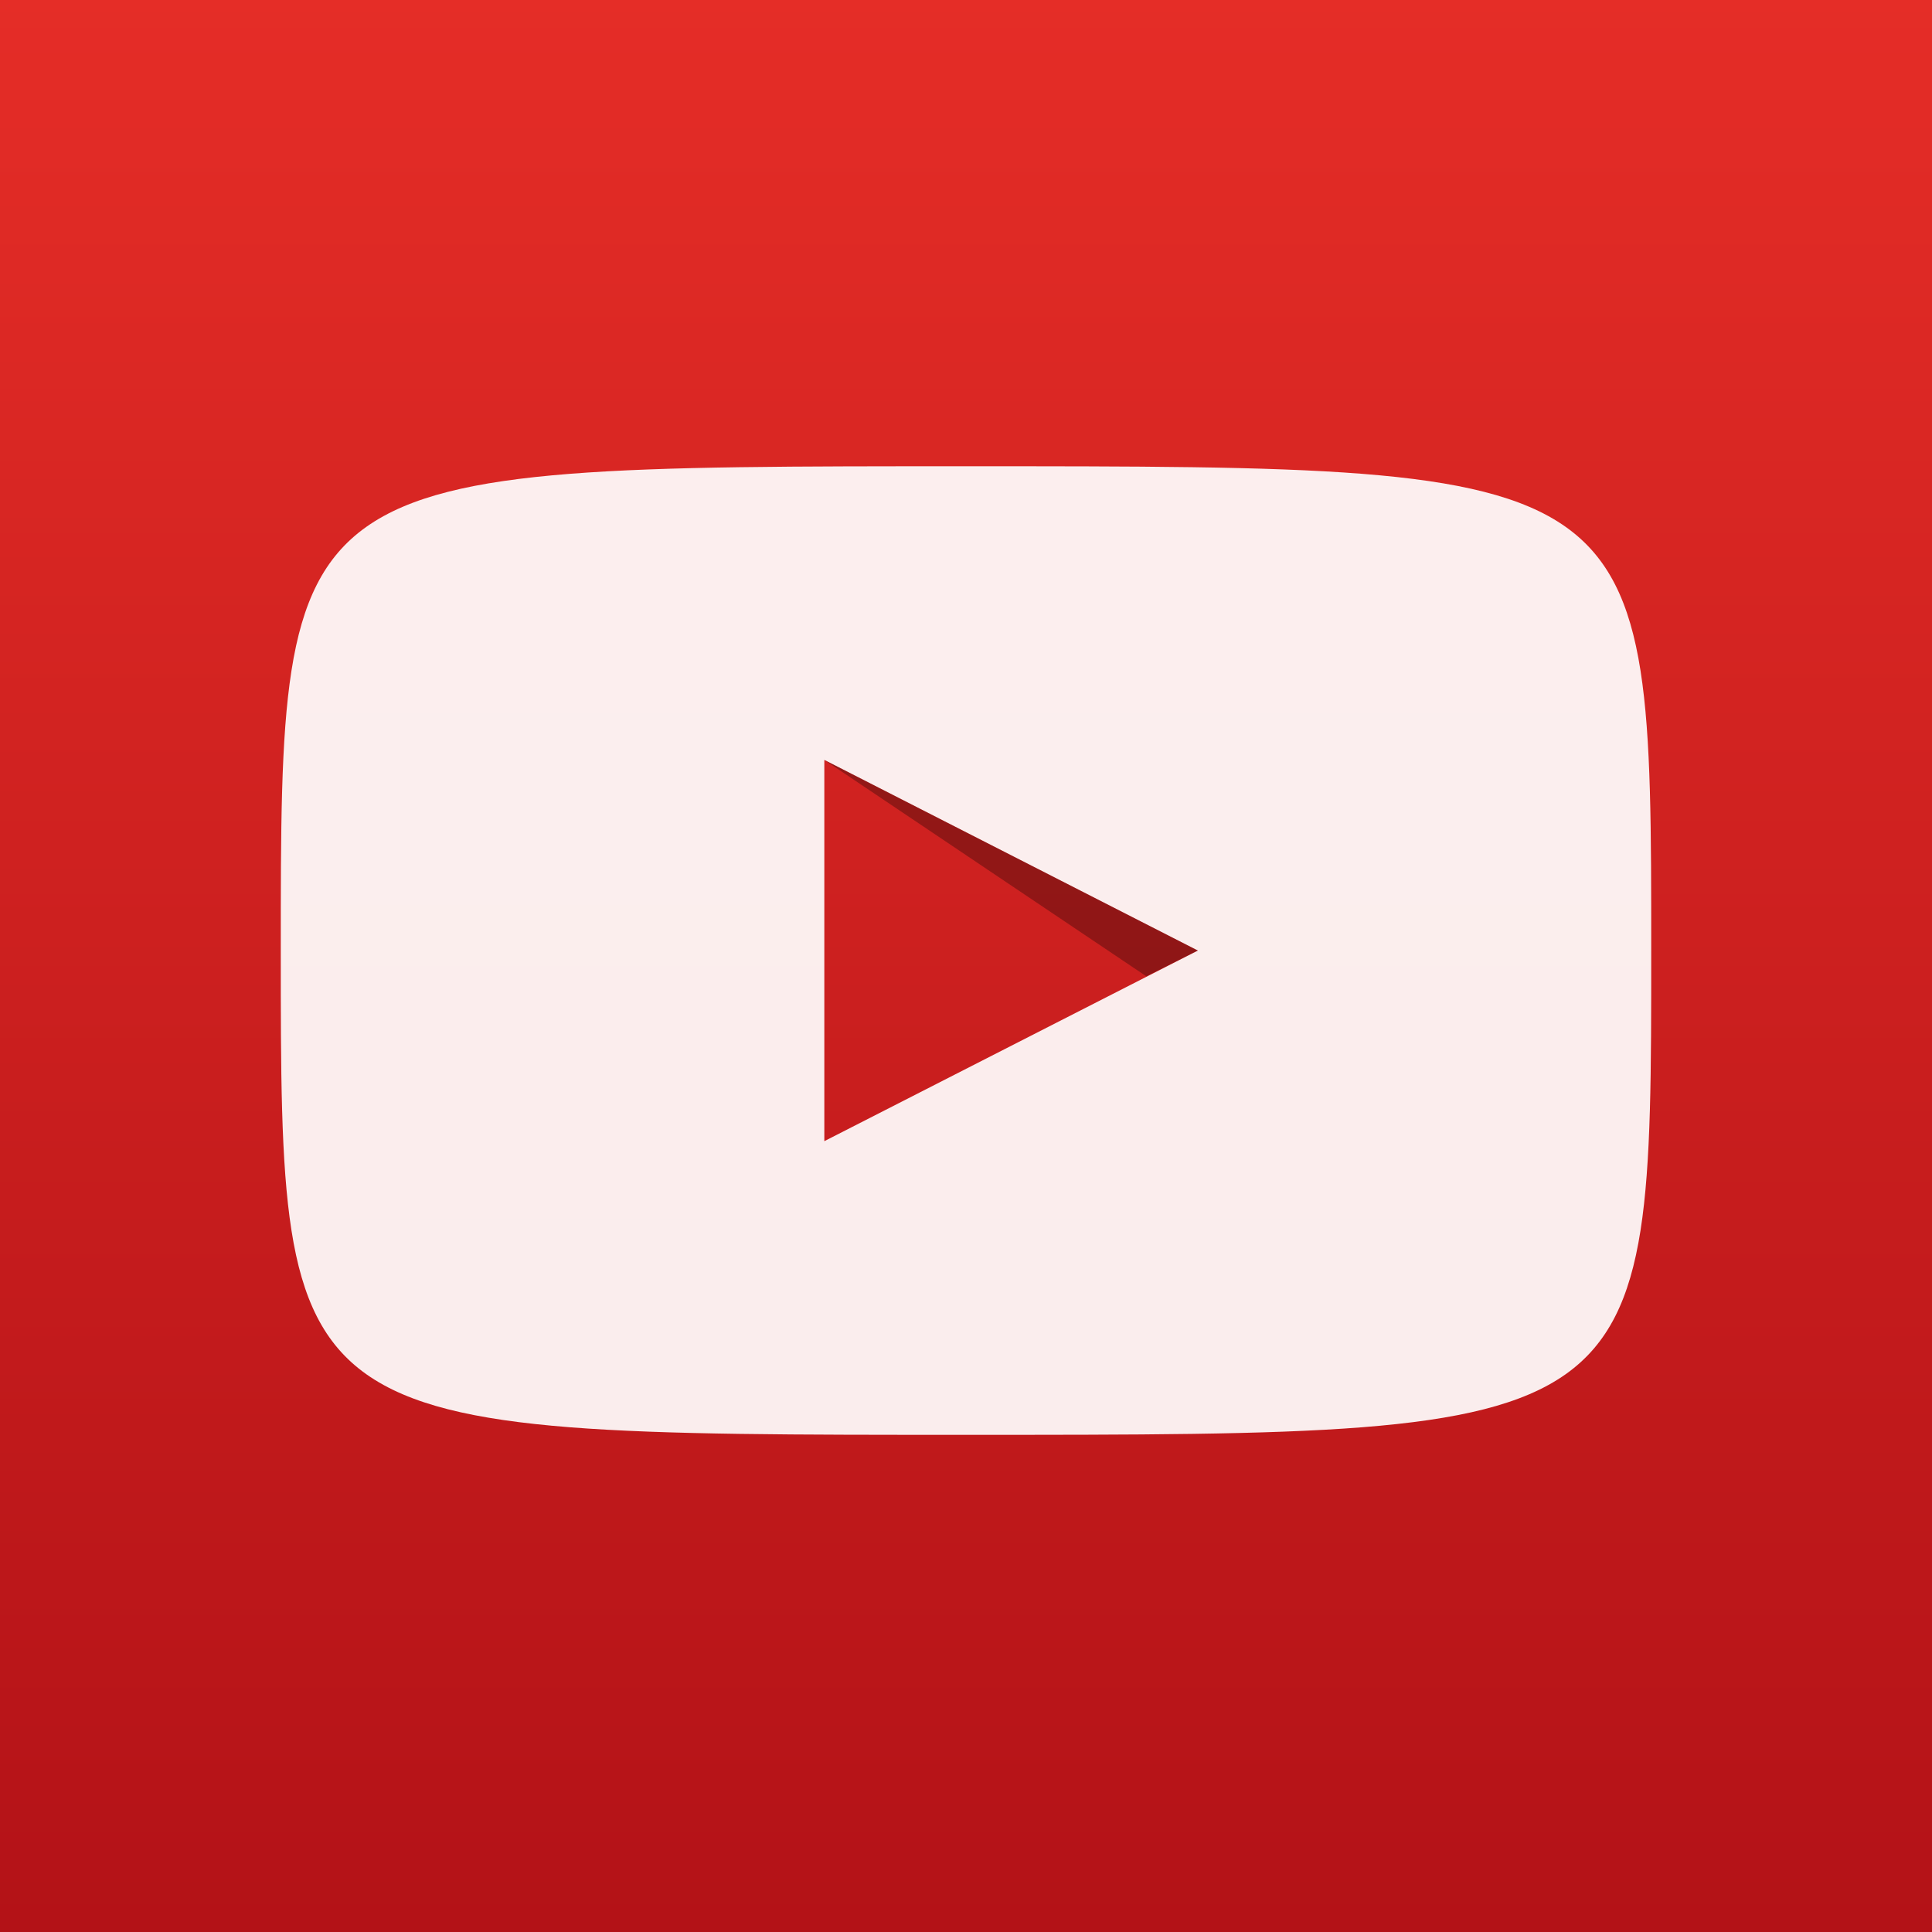 <svg xmlns="http://www.w3.org/2000/svg" viewBox="0 0 75 75" width="75" height="75">
<rect x="0" y="0" width="75" height="75" fill="#333333" stroke="none"/>
<linearGradient id="g" gradientUnits="objectBoundingBox" x1="50%" y1="0%" x2="50%" y2="100%">
<stop offset="0" style="stop-color:#e52d27"/>
<stop offset="1" style="stop-color:#b31217"/>
</linearGradient>
<rect fill="url(#g)" width="75" height="75"/>
<path style="fill:#fff;opacity:.92" d="M37.5,18.1c-26.6,0-26.6,0-26.6,18.8s0,18.8,26.6,18.8s26.6,0,26.6-18.8S64.1,18.1,37.5,18.1z M32,44.3V29.5l14.5,7.4L32,44.3z"/>
<path style="fill:#010101;opacity:.3" d="M32,29.5l14.5,7.4l-2,1L32,29.5z"/>
</svg>